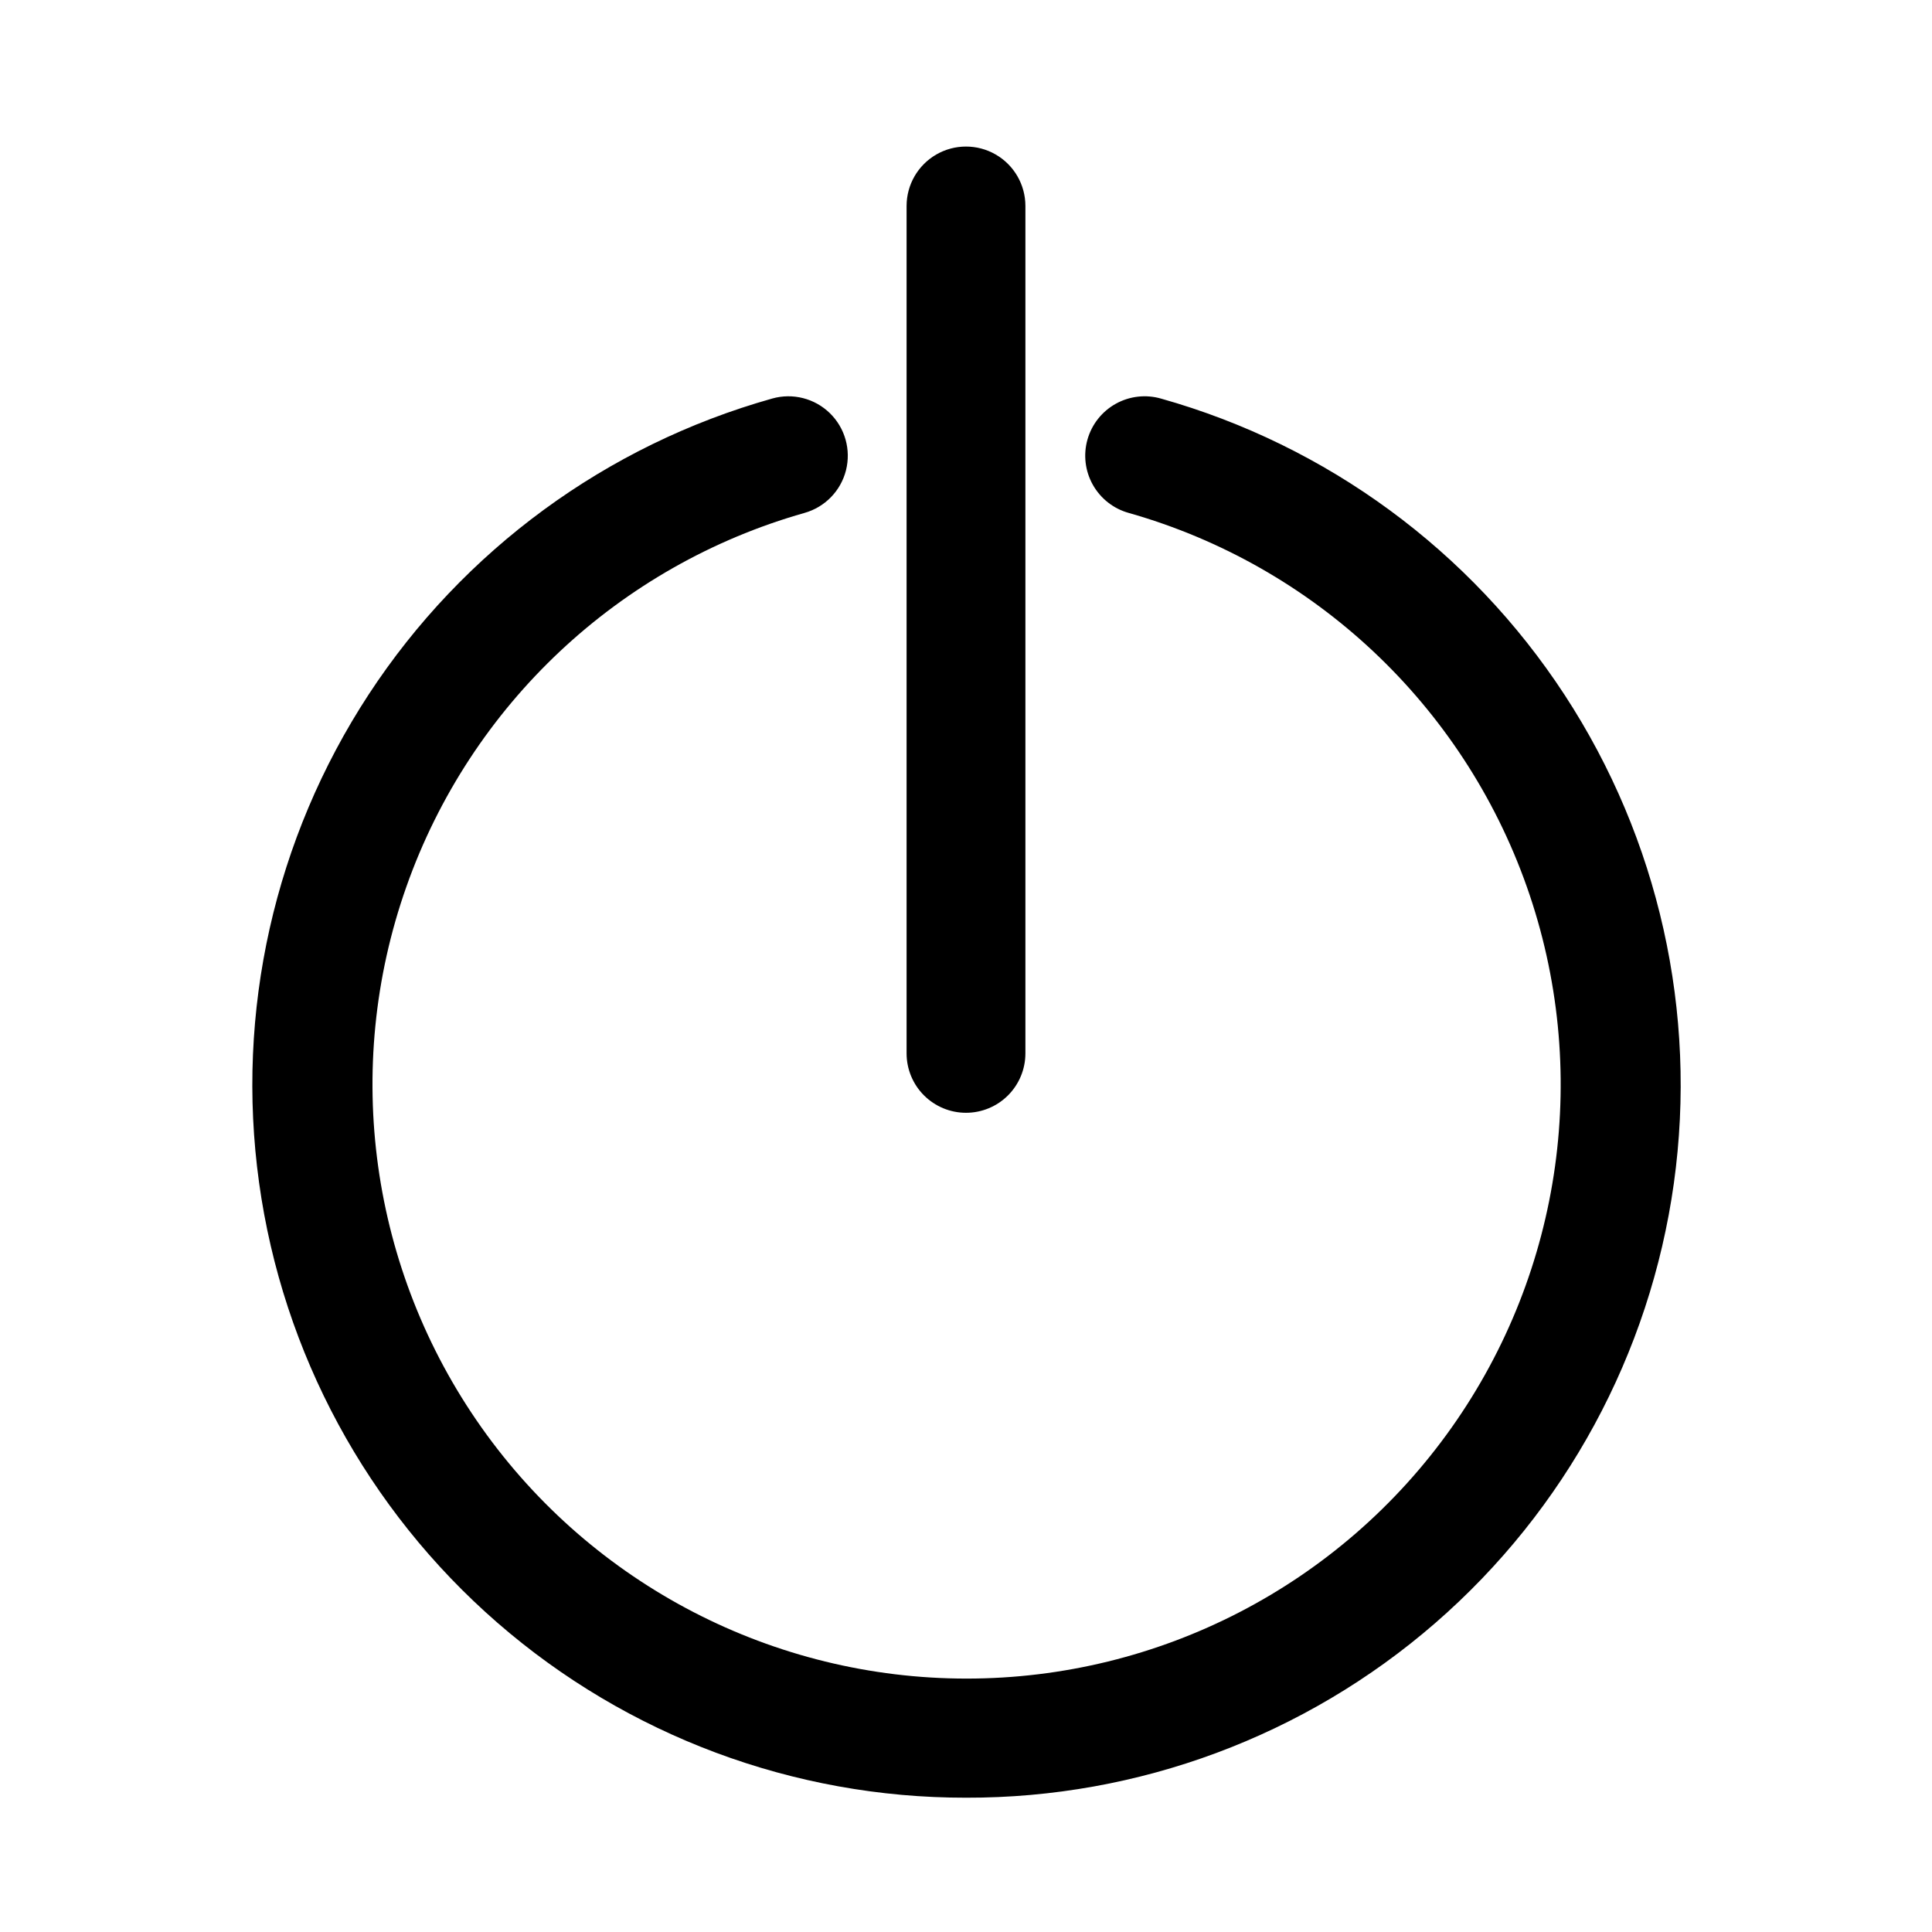 <?xml version="1.0" encoding="UTF-8"?>
<!-- Uploaded to: SVG Repo, www.svgrepo.com, Generator: SVG Repo Mixer Tools -->
<svg fill="#000000" width="800px" height="800px" version="1.1" viewBox="144 144 512 512" xmlns="http://www.w3.org/2000/svg">
 <g>
  <path d="m400 620.41c-45.652 0.051-89.781-16.434-124.22-46.402-34.441-29.969-56.867-71.391-63.125-116.61-6.262-45.223 4.062-91.18 29.062-129.38 25.004-38.199 62.988-66.051 106.94-78.406 5.418-1.527 11.234-0.047 15.266 3.883 4.027 3.93 5.652 9.711 4.266 15.164s-5.582 9.75-10.996 11.273c-49.16 13.941-88.496 50.875-105.5 99.059-17.012 48.184-9.578 101.62 19.934 143.34 29.512 41.715 77.43 66.512 128.53 66.512 51.098 0 99.016-24.797 128.53-66.512 29.512-41.711 36.941-95.152 19.934-143.34-17.008-48.184-56.344-85.117-105.5-99.059-4.035-1.121-7.457-3.809-9.508-7.461-2.051-3.652-2.562-7.973-1.418-12.004 1.145-4.031 3.848-7.441 7.512-9.473 3.664-2.031 7.984-2.519 12.012-1.352 43.949 12.387 81.93 40.273 106.91 78.5 24.98 38.227 35.266 84.207 28.961 129.44-6.309 45.227-28.781 86.637-63.266 116.57-34.484 29.934-78.641 46.367-124.3 46.258z"/>
  <path d="m400 438.9c-4.176 0-8.18-1.66-11.133-4.613-2.953-2.949-4.613-6.957-4.613-11.133v-224.57c0-5.625 3-10.824 7.871-13.637s10.875-2.812 15.746 0 7.871 8.012 7.871 13.637v224.57c0 4.176-1.66 8.184-4.609 11.133-2.953 2.953-6.957 4.613-11.133 4.613z"/>
 </g>
</svg>